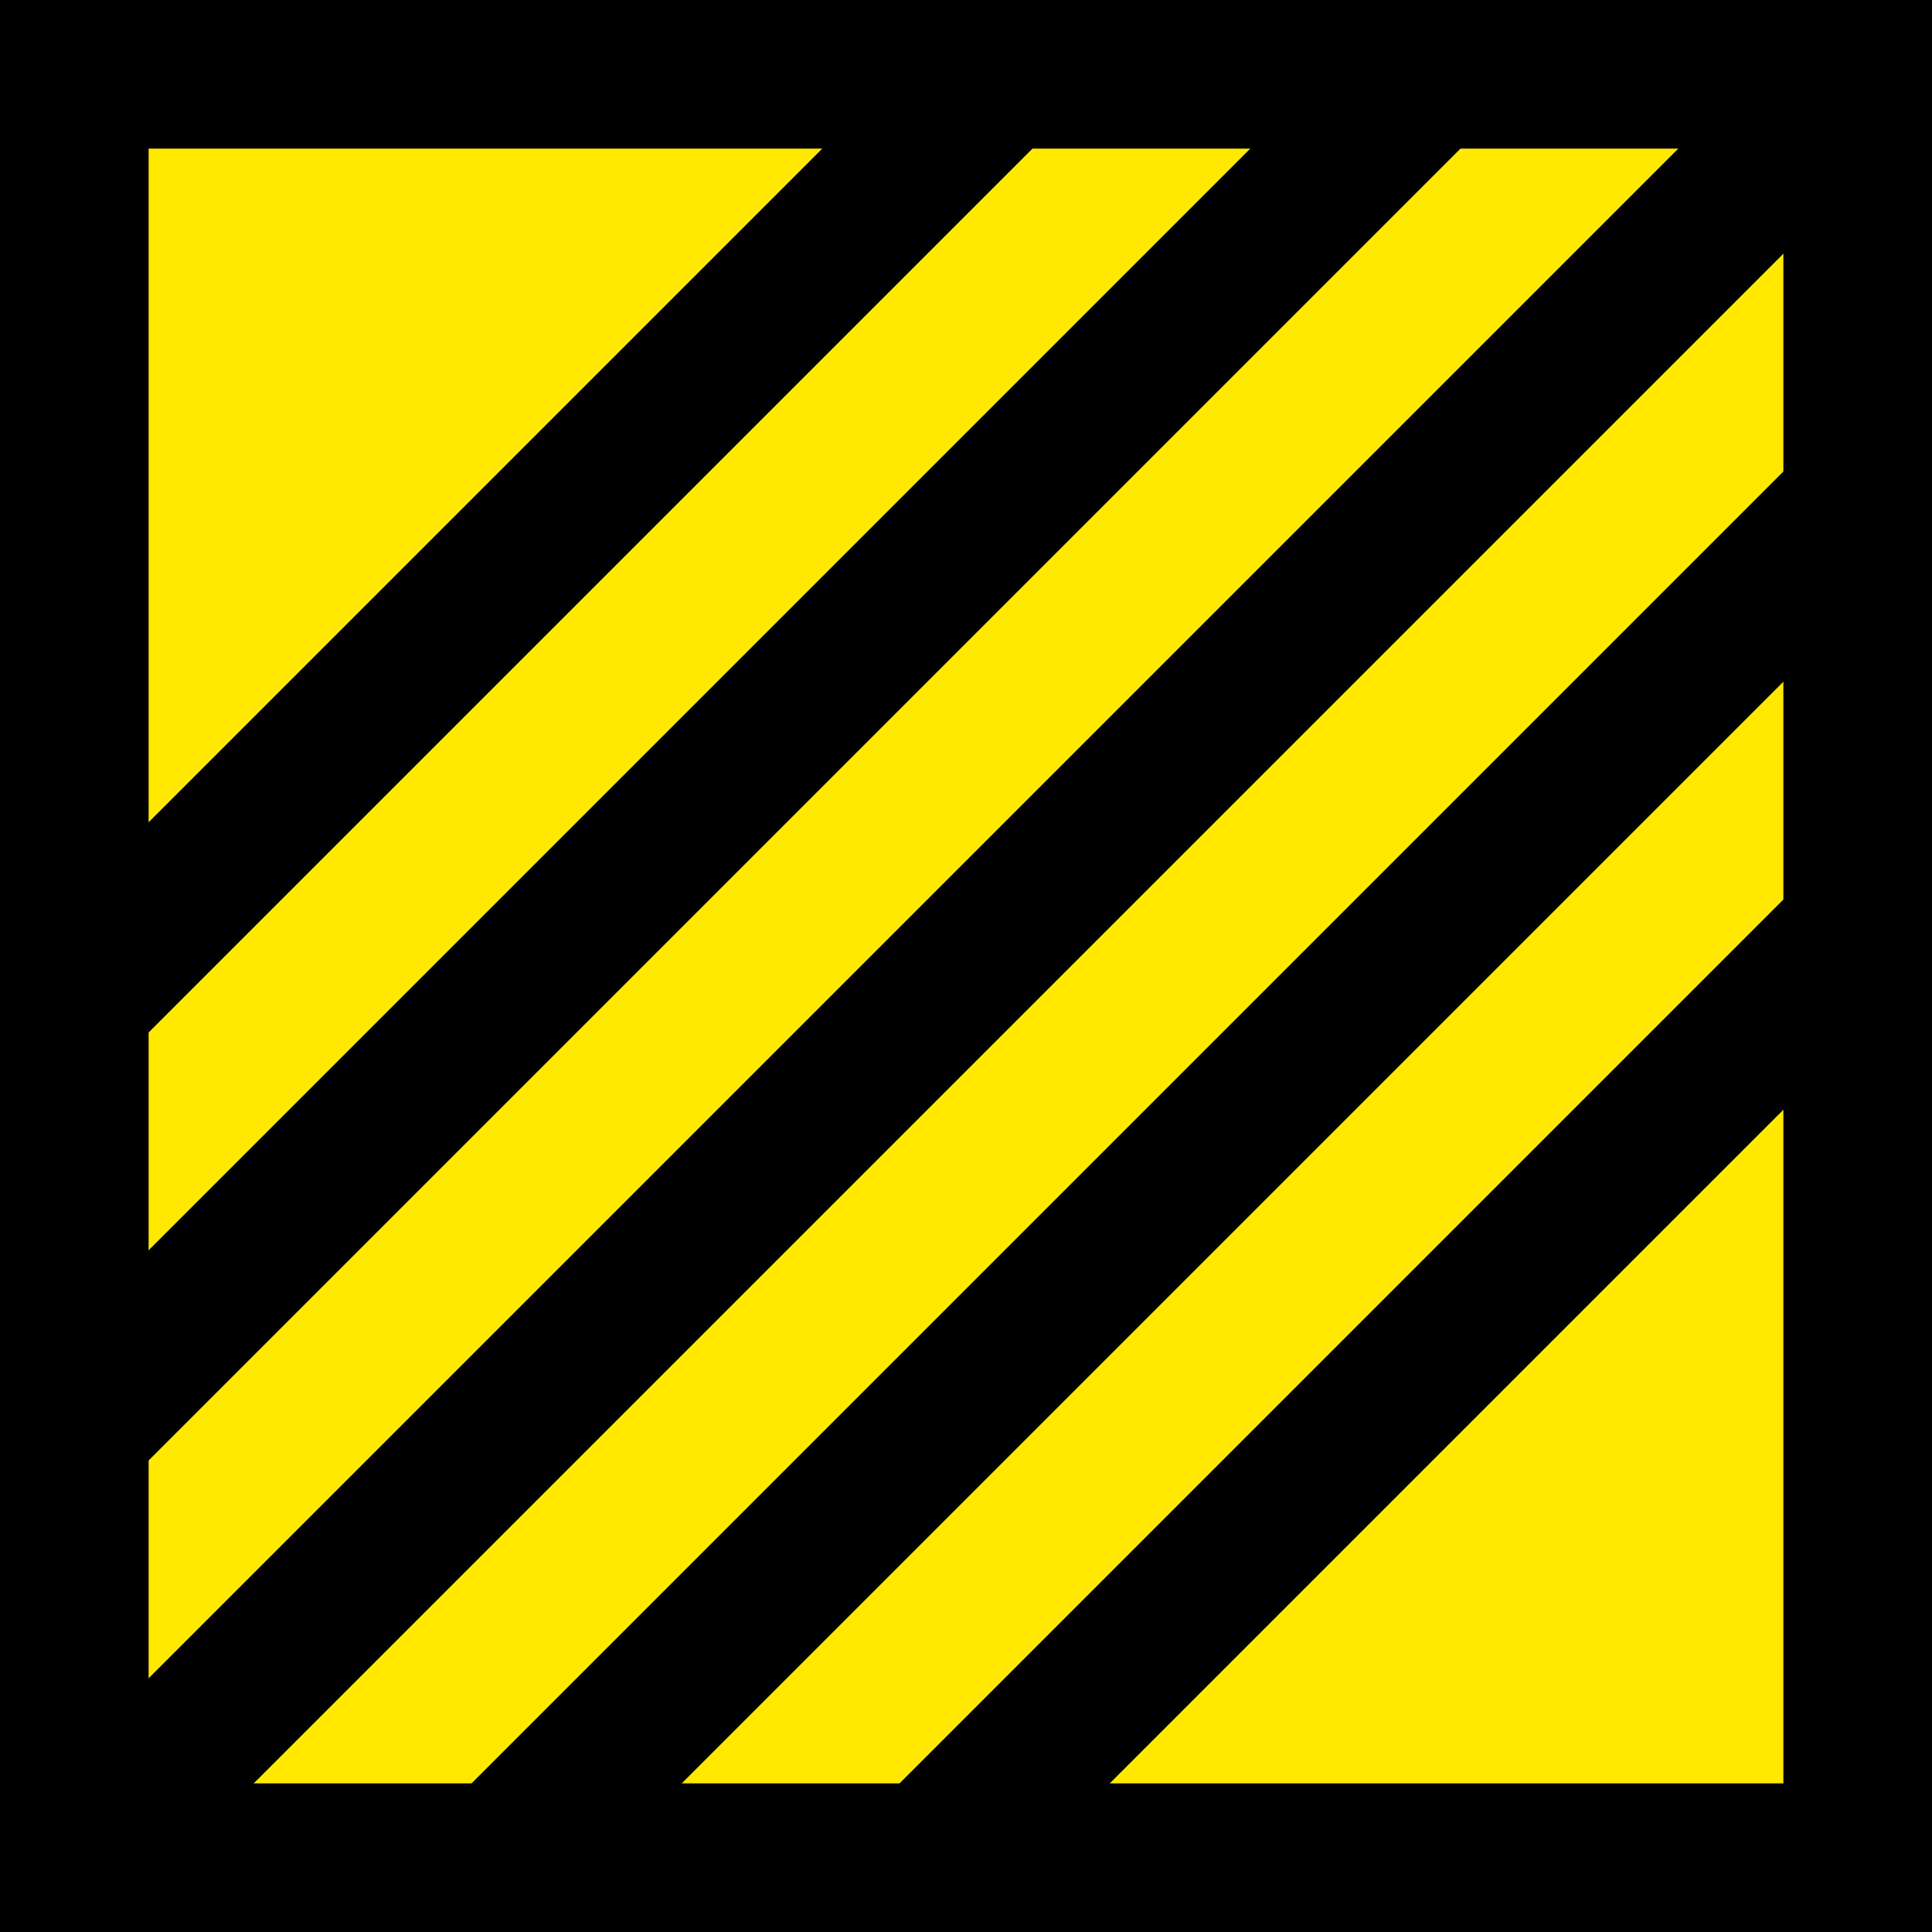 <?xml version="1.0" encoding="UTF-8"?>
<svg id="Layer_2" data-name="Layer 2" xmlns="http://www.w3.org/2000/svg" viewBox="0 0 650 650">
  <defs>
    <style>
      .cls-1 {
        fill: none;
      }

      .cls-1, .cls-2 {
        stroke: #000;
        stroke-miterlimit: 10;
        stroke-width: 50px;
      }

      .cls-2 {
        fill: #ffe900;
      }
    </style>
  </defs>
  <g id="Layer_1-2" data-name="Layer 1">
    <rect class="cls-2" x="25" y="25" width="600" height="600"/>
    <g>
      <line class="cls-1" x1="37" y1="613" x2="613" y2="37"/>
      <line class="cls-1" x1="316" y1="622" x2="622" y2="316"/>
      <line class="cls-1" x1="172" y1="622" x2="622" y2="172"/>
      <line class="cls-1" x1="28" y1="334" x2="334" y2="28"/>
      <line class="cls-1" x1="28" y1="478" x2="478" y2="28"/>
    </g>
  </g>
</svg>